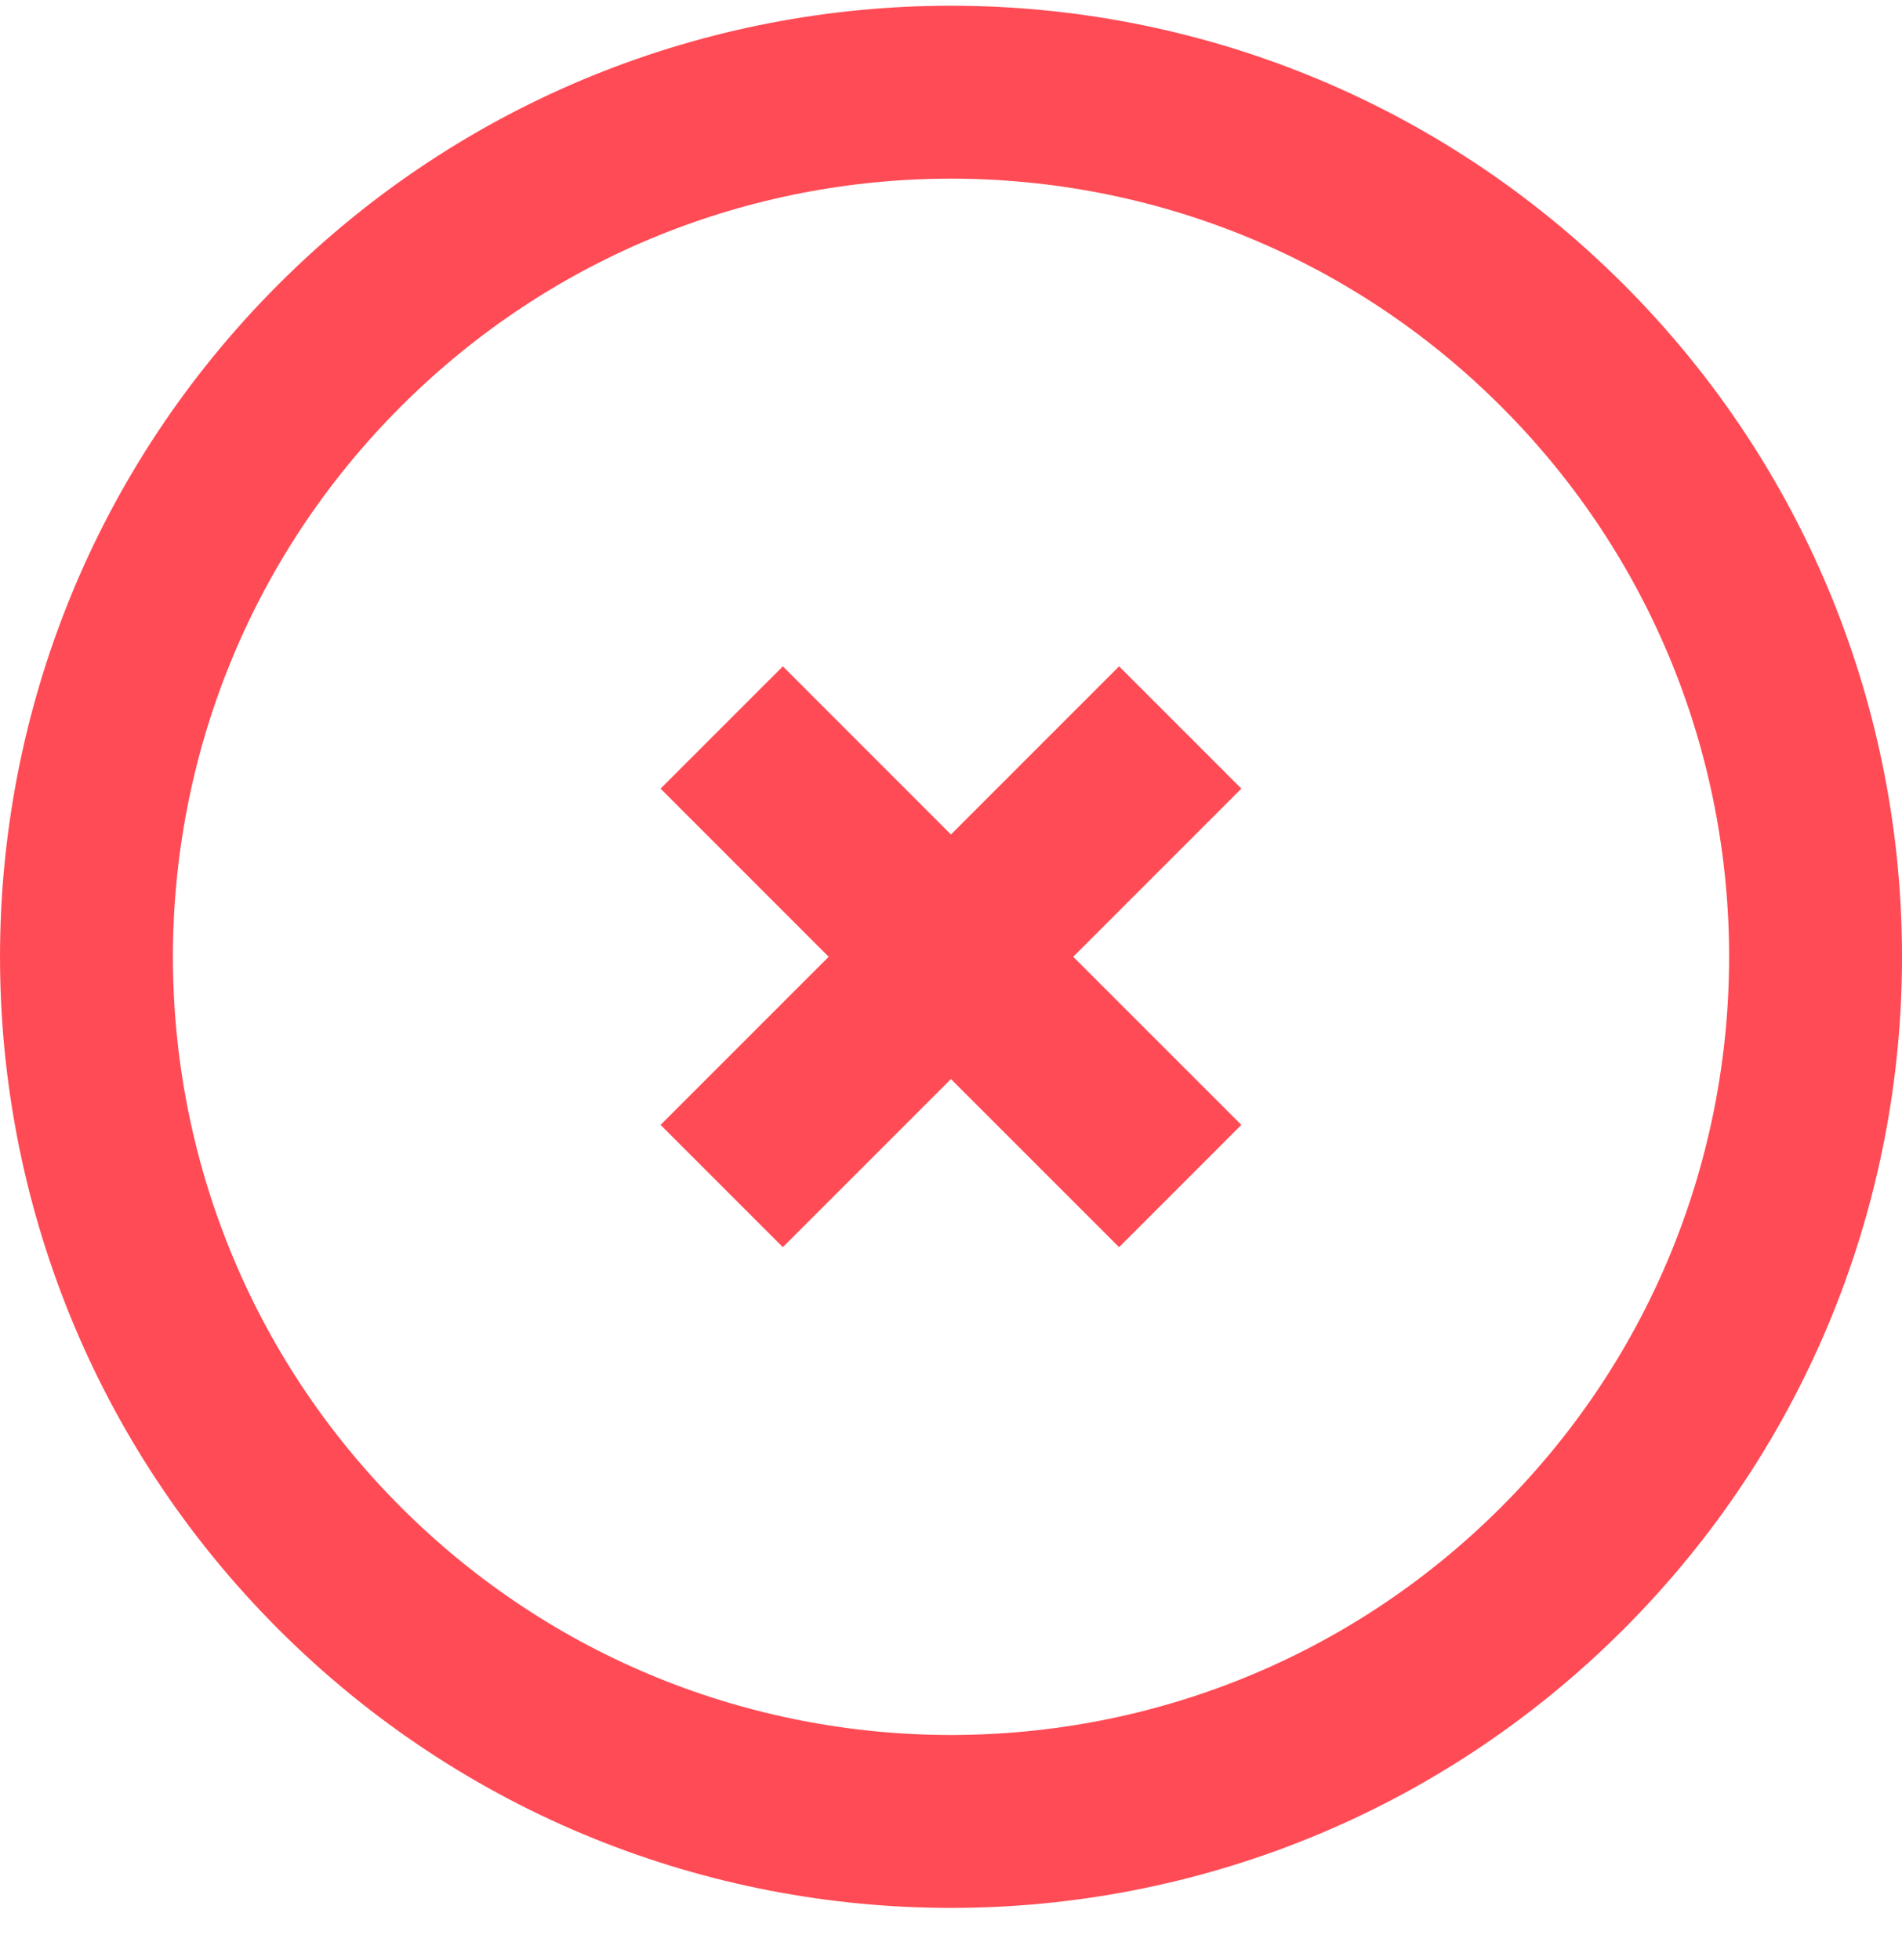 <?xml version="1.0" encoding="UTF-8"?>
<svg xmlns="http://www.w3.org/2000/svg" fill="none" viewBox="0 0 33 34">
  <path d="m20.477 12.621-3.978 3.978m0 0-3.977 3.977m3.977-3.977 3.978 3.977m-3.978-3.977-3.977-3.978m14.585-6.628c5.858 5.857 5.858 15.355 0 21.213-5.858 5.858-15.356 5.858-21.214 0-5.857-5.858-5.857-15.356 0-21.213 5.858-5.858 15.356-5.858 21.214 0Z" stroke="#FF4B55" stroke-width="3"></path>
</svg>
